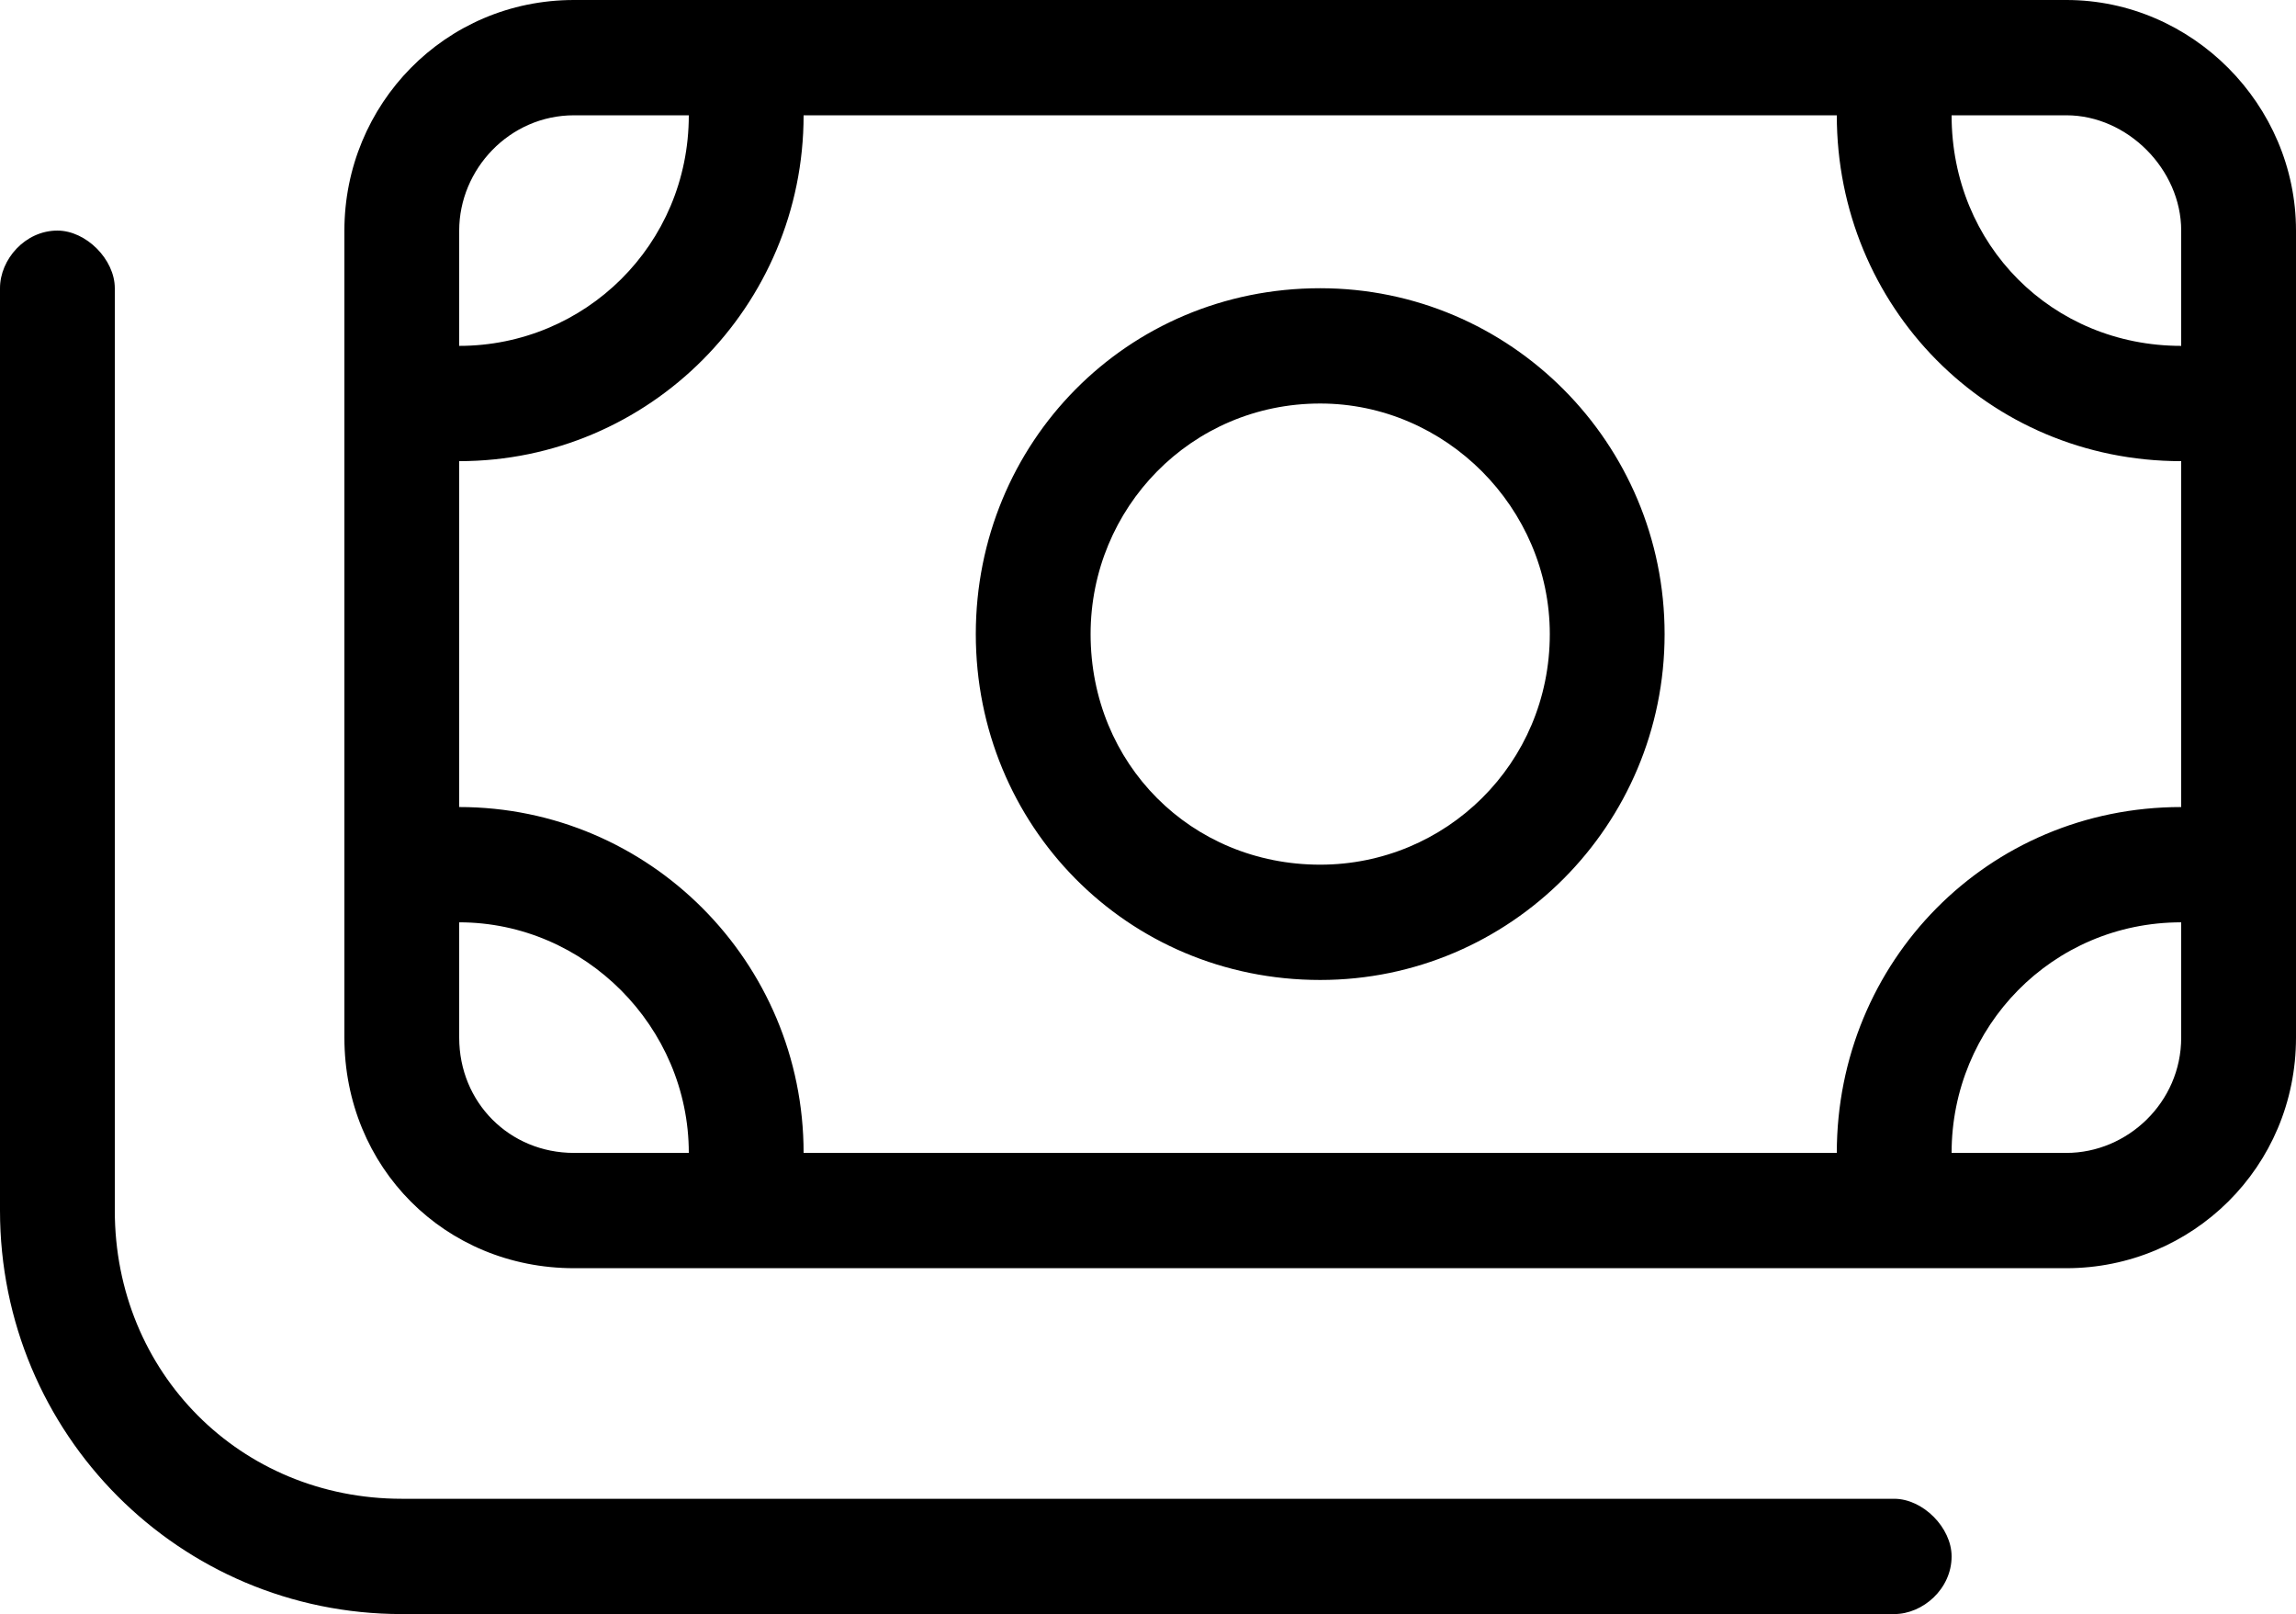 <svg width="212" height="149" viewBox="0 0 212 149" fill="none" xmlns="http://www.w3.org/2000/svg">
<path d="M90.1 58.536C90.1 40.908 104.012 26.607 121.9 26.607C139.456 26.607 153.7 40.908 153.7 58.536C153.7 76.163 139.456 90.464 121.9 90.464C104.012 90.464 90.1 76.163 90.1 58.536ZM121.9 37.25C109.975 37.25 100.7 46.895 100.7 58.536C100.7 70.509 109.975 79.821 121.9 79.821C133.494 79.821 143.1 70.509 143.1 58.536C143.1 46.895 133.494 37.25 121.9 37.25ZM190.8 0C202.394 0 212 9.645 212 21.286V95.786C212 107.759 202.394 117.071 190.8 117.071H53C41.075 117.071 31.8 107.759 31.8 95.786V21.286C31.8 9.645 41.075 0 53 0H190.8ZM190.8 10.643H180.2C180.2 22.616 189.475 31.929 201.4 31.929V21.286C201.4 15.632 196.431 10.643 190.8 10.643ZM42.4 42.571V74.5C59.956 74.5 74.2 88.801 74.2 106.429H169.6C169.6 88.801 183.512 74.5 201.4 74.5V42.571C183.512 42.571 169.6 28.27 169.6 10.643H74.2C74.2 28.27 59.956 42.571 42.4 42.571ZM42.4 85.143V95.786C42.4 101.772 47.038 106.429 53 106.429H63.6C63.6 94.788 53.994 85.143 42.4 85.143ZM190.8 106.429C196.431 106.429 201.4 101.772 201.4 95.786V85.143C189.475 85.143 180.2 94.788 180.2 106.429H190.8ZM63.6 10.643H53C47.038 10.643 42.4 15.632 42.4 21.286V31.929C53.994 31.929 63.6 22.616 63.6 10.643ZM10.6 111.75C10.6 126.717 22.194 138.357 37.1 138.357H174.9C177.55 138.357 180.2 141.018 180.2 143.679C180.2 146.672 177.55 149 174.9 149H37.1C16.562 149 0 132.371 0 111.75V26.607C0 23.946 2.319 21.286 5.3 21.286C7.95 21.286 10.6 23.946 10.6 26.607V111.75Z" fill="black"/>
</svg>
